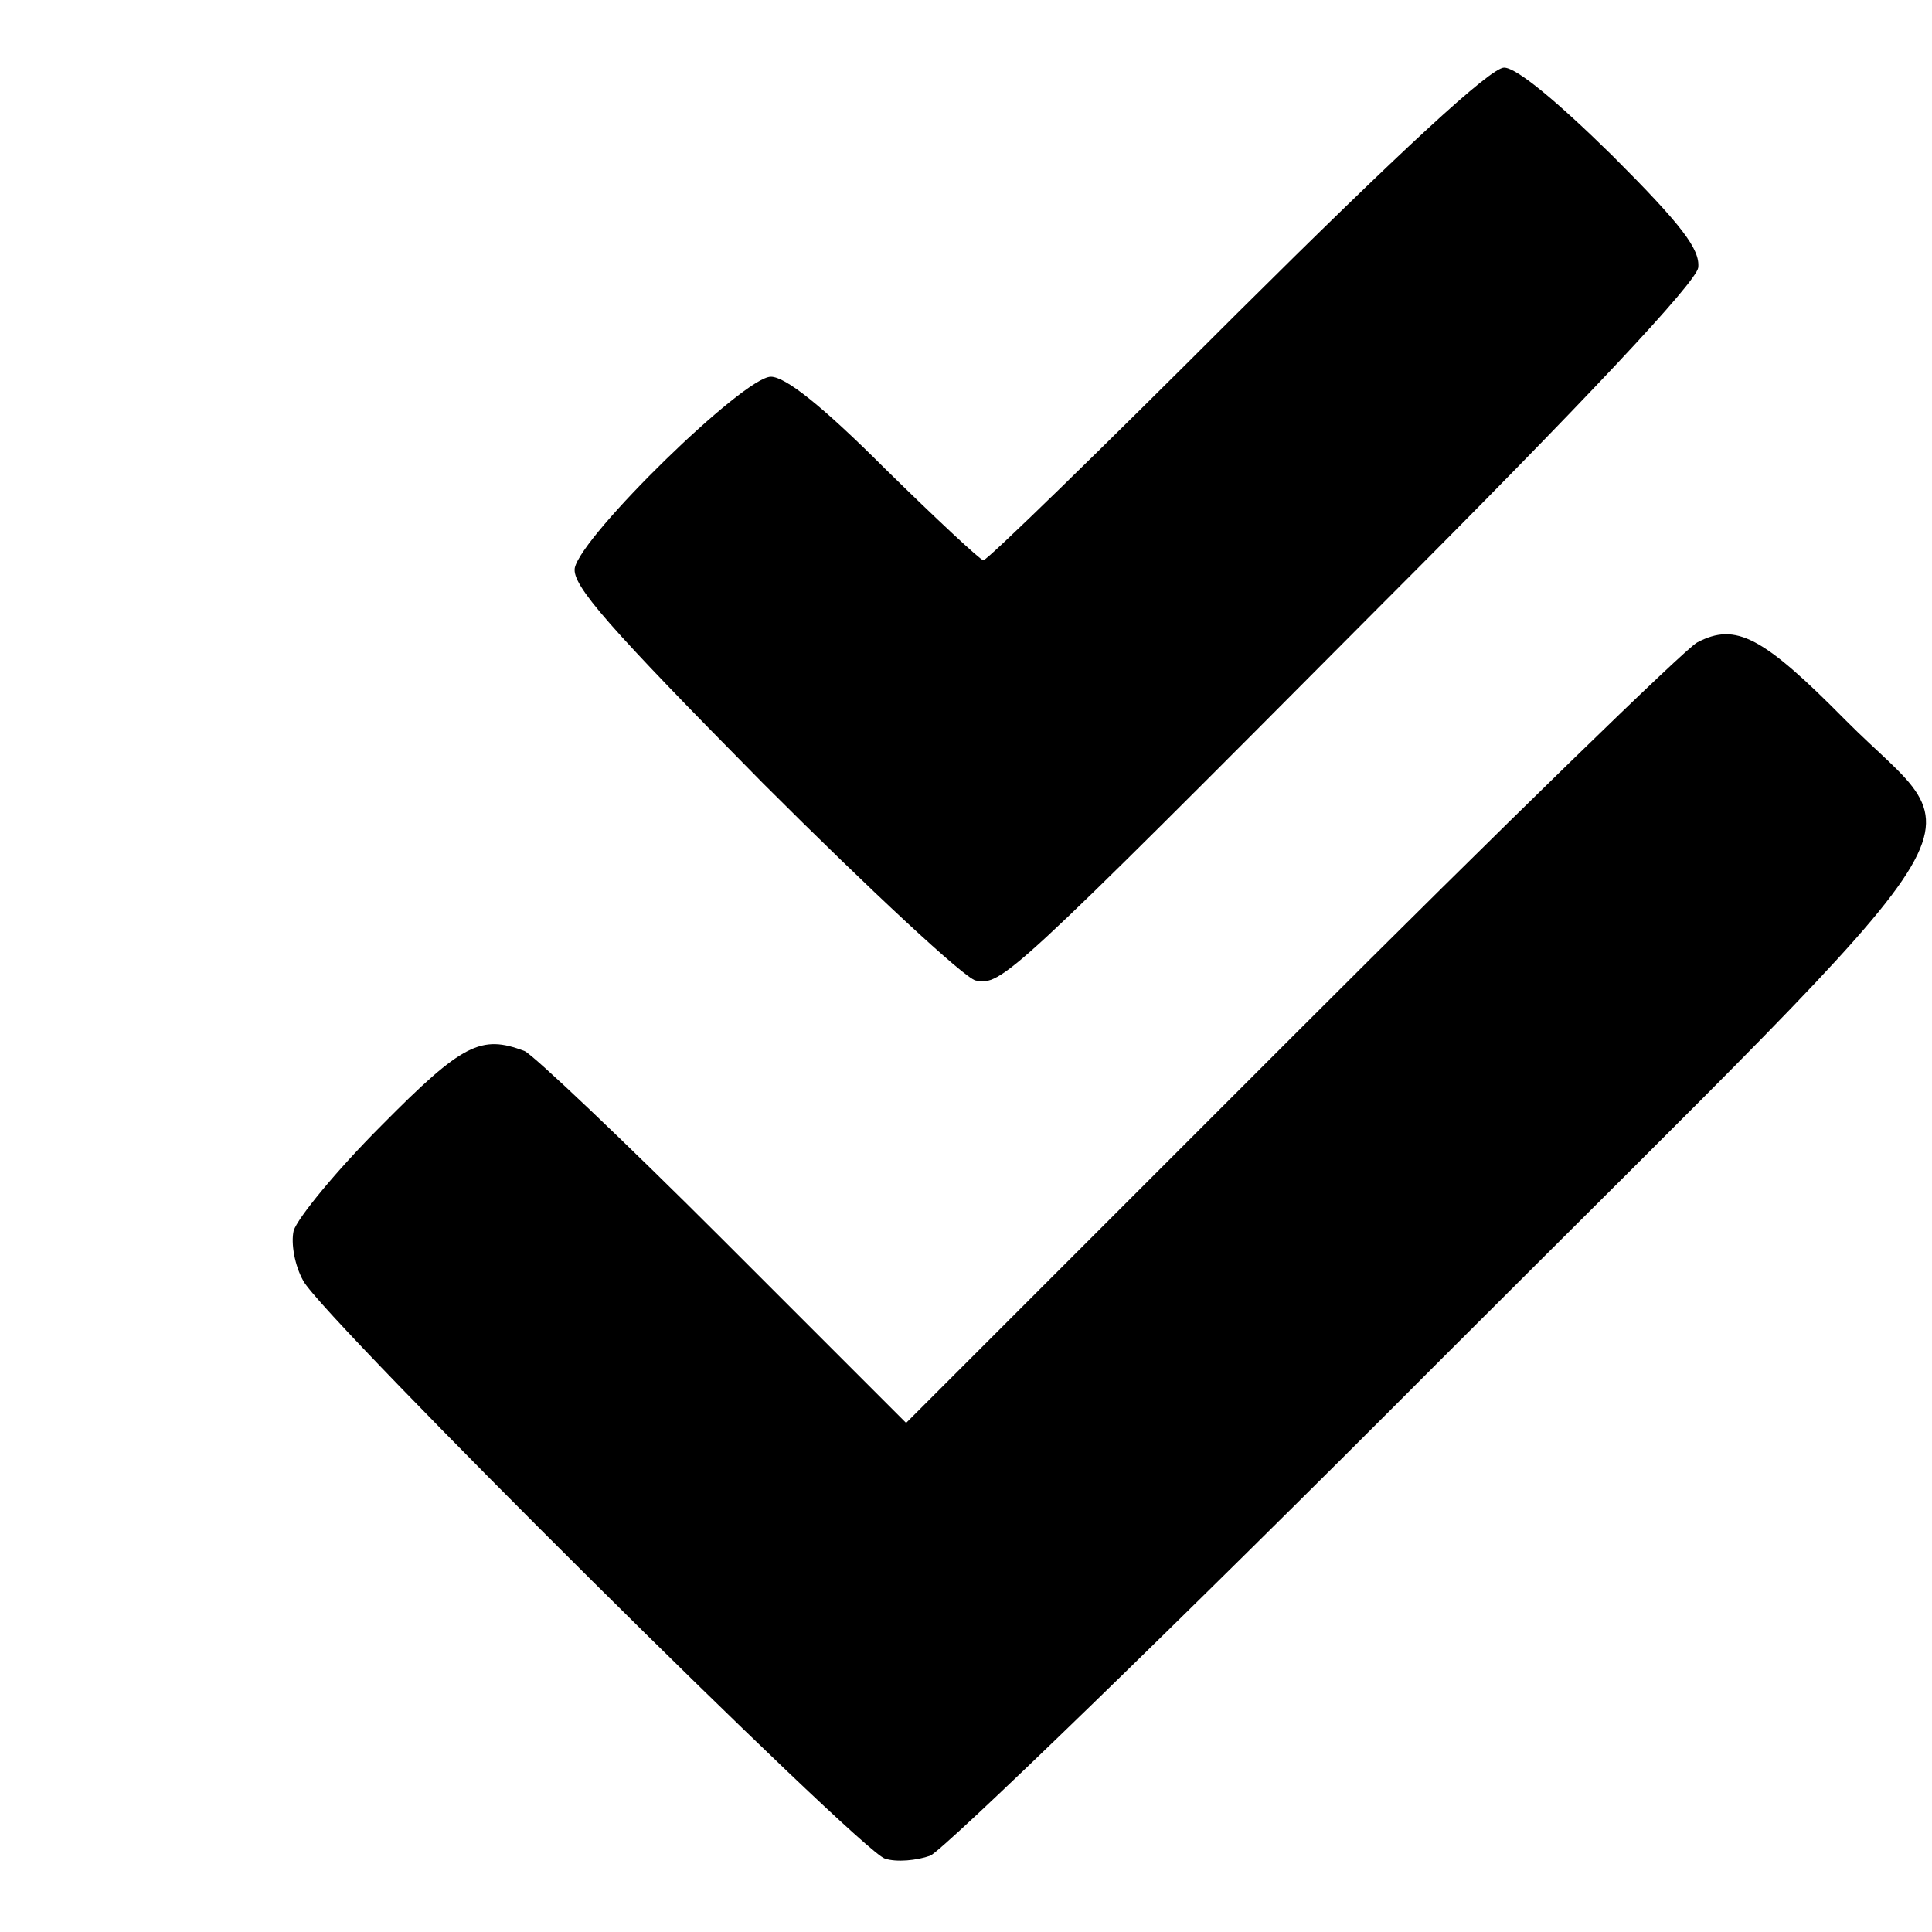 <?xml version="1.0" standalone="no"?>
<!DOCTYPE svg PUBLIC "-//W3C//DTD SVG 20010904//EN"
 "http://www.w3.org/TR/2001/REC-SVG-20010904/DTD/svg10.dtd">
<svg version="1.0" xmlns="http://www.w3.org/2000/svg"
 width="200pt" height="200pt" viewBox="0 0 200 200"
 preserveAspectRatio="xMidYMid meet">
<g transform="translate(0,200) scale(0.1,-0.1)"
fill="#000000" stroke="none">
<path d="M1280 1675 c-140 -140 -258 -255 -262 -255 -3 0 -49 43 -102 95 -65
65 -103 95 -118 95 -28 0 -196 -164 -203 -198 -3 -18 35 -61 195 -223 110
-110 209 -202 220 -204 27 -5 32 -1 416 385 218 218 330 338 332 353 2 19 -17
44 -89 116 -57 56 -99 91 -112 91 -14 0 -106 -85 -277 -255z"/>
<path d="M1757 1335 c-12 -6 -202 -191 -421 -410 l-398 -398 -189 189 c-104
104 -197 192 -206 196 -45 17 -64 8 -148 -77 -47 -47 -87 -96 -91 -109 -3 -13
1 -36 10 -52 21 -39 576 -590 602 -598 12 -4 33 -2 47 3 14 6 252 236 528 513
595 595 553 528 420 662 -86 87 -114 102 -154 81z"/>
</g>
</svg>
